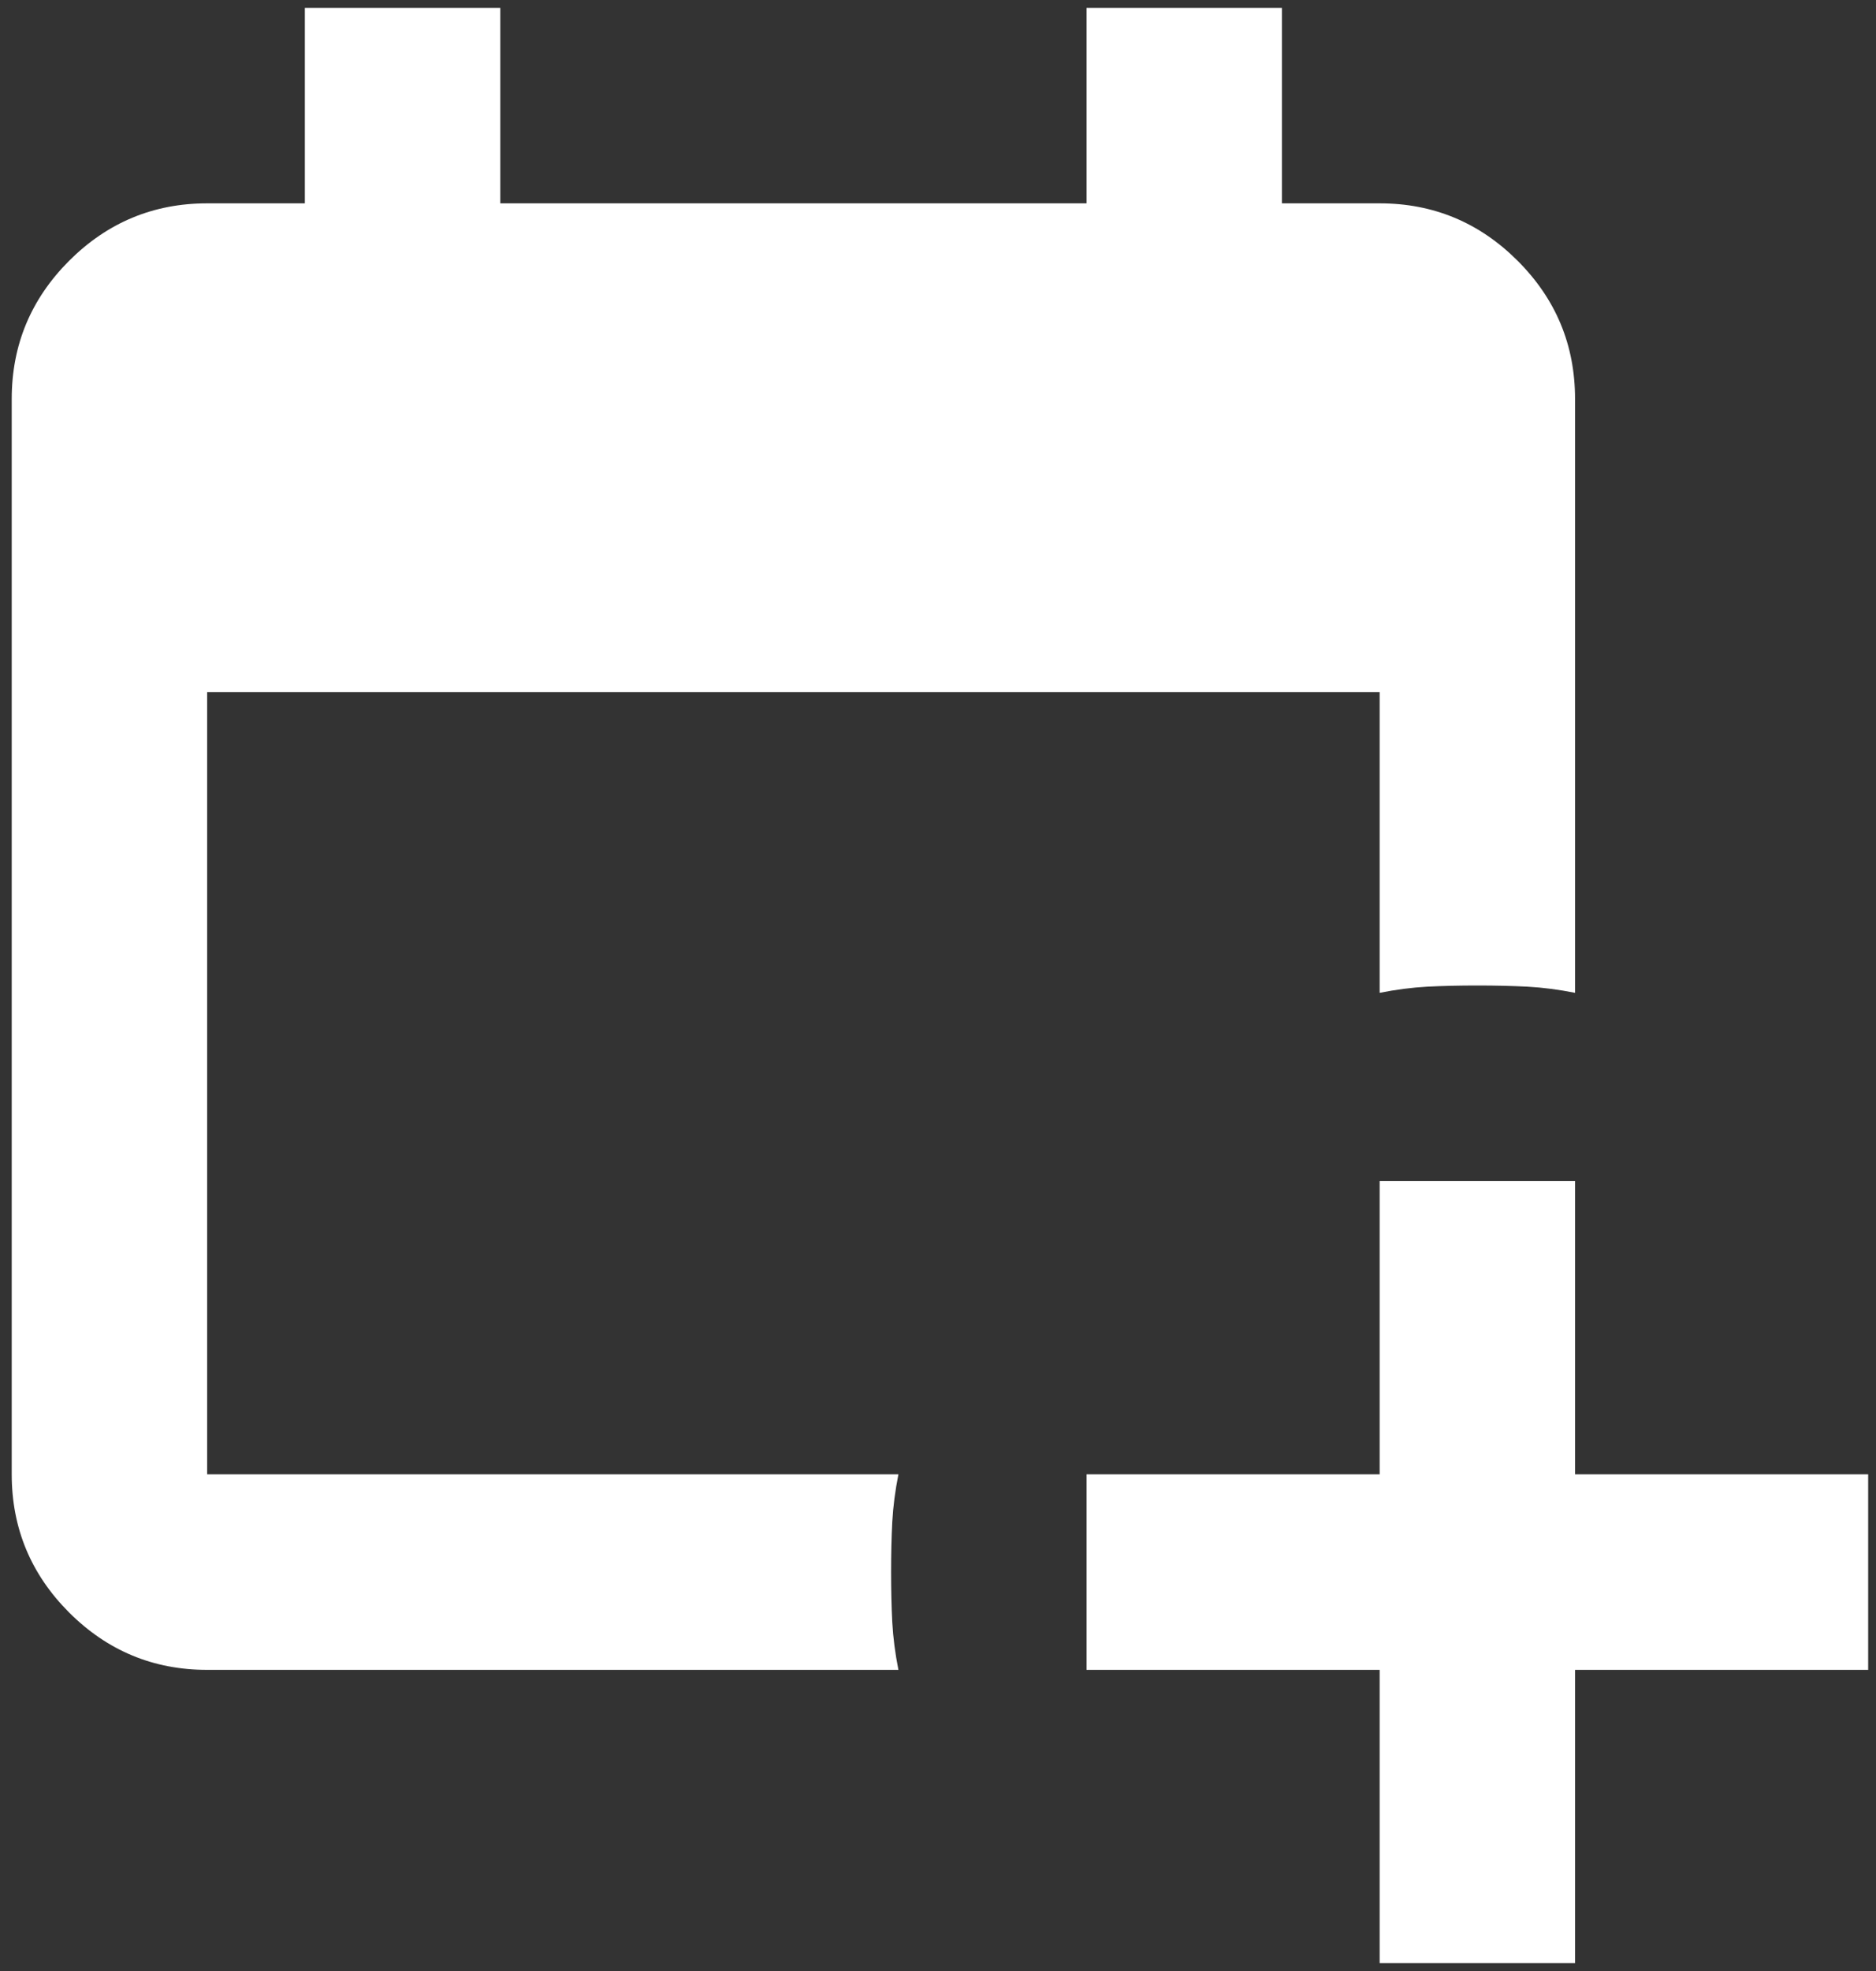 <svg width="40" height="42" viewBox="0 0 40 42" fill="none" xmlns="http://www.w3.org/2000/svg">
<rect x="0" y="0" width="40" height="42" fill="#333333" stroke="none"/>
<path d="M19.156 35.583H4.417C3.271 35.583 2.29 35.176 1.473 34.36C0.658 33.544 0.25 32.562 0.25 31.417V8.5C0.25 7.354 0.658 6.374 1.473 5.558C2.29 4.742 3.271 4.333 4.417 4.333H6.5V0.167H10.667V4.333H23.167V0.167H27.333V4.333H29.417C30.562 4.333 31.544 4.742 32.36 5.558C33.176 6.374 33.583 7.354 33.583 8.5V21.156C33.236 21.087 32.898 21.043 32.569 21.025C32.238 21.008 31.882 21 31.5 21C31.118 21 30.762 21.008 30.433 21.025C30.103 21.043 29.764 21.087 29.417 21.156V14.75H4.417V31.417H19.156C19.087 31.764 19.043 32.103 19.025 32.433C19.008 32.763 19 33.118 19 33.5C19 33.882 19.008 34.237 19.025 34.567C19.043 34.897 19.087 35.236 19.156 35.583ZM29.417 41.833V35.583H23.167V31.417H29.417V25.167H33.583V31.417H39.833V35.583H33.583V41.833H29.417Z" fill="white"/>
</svg>
